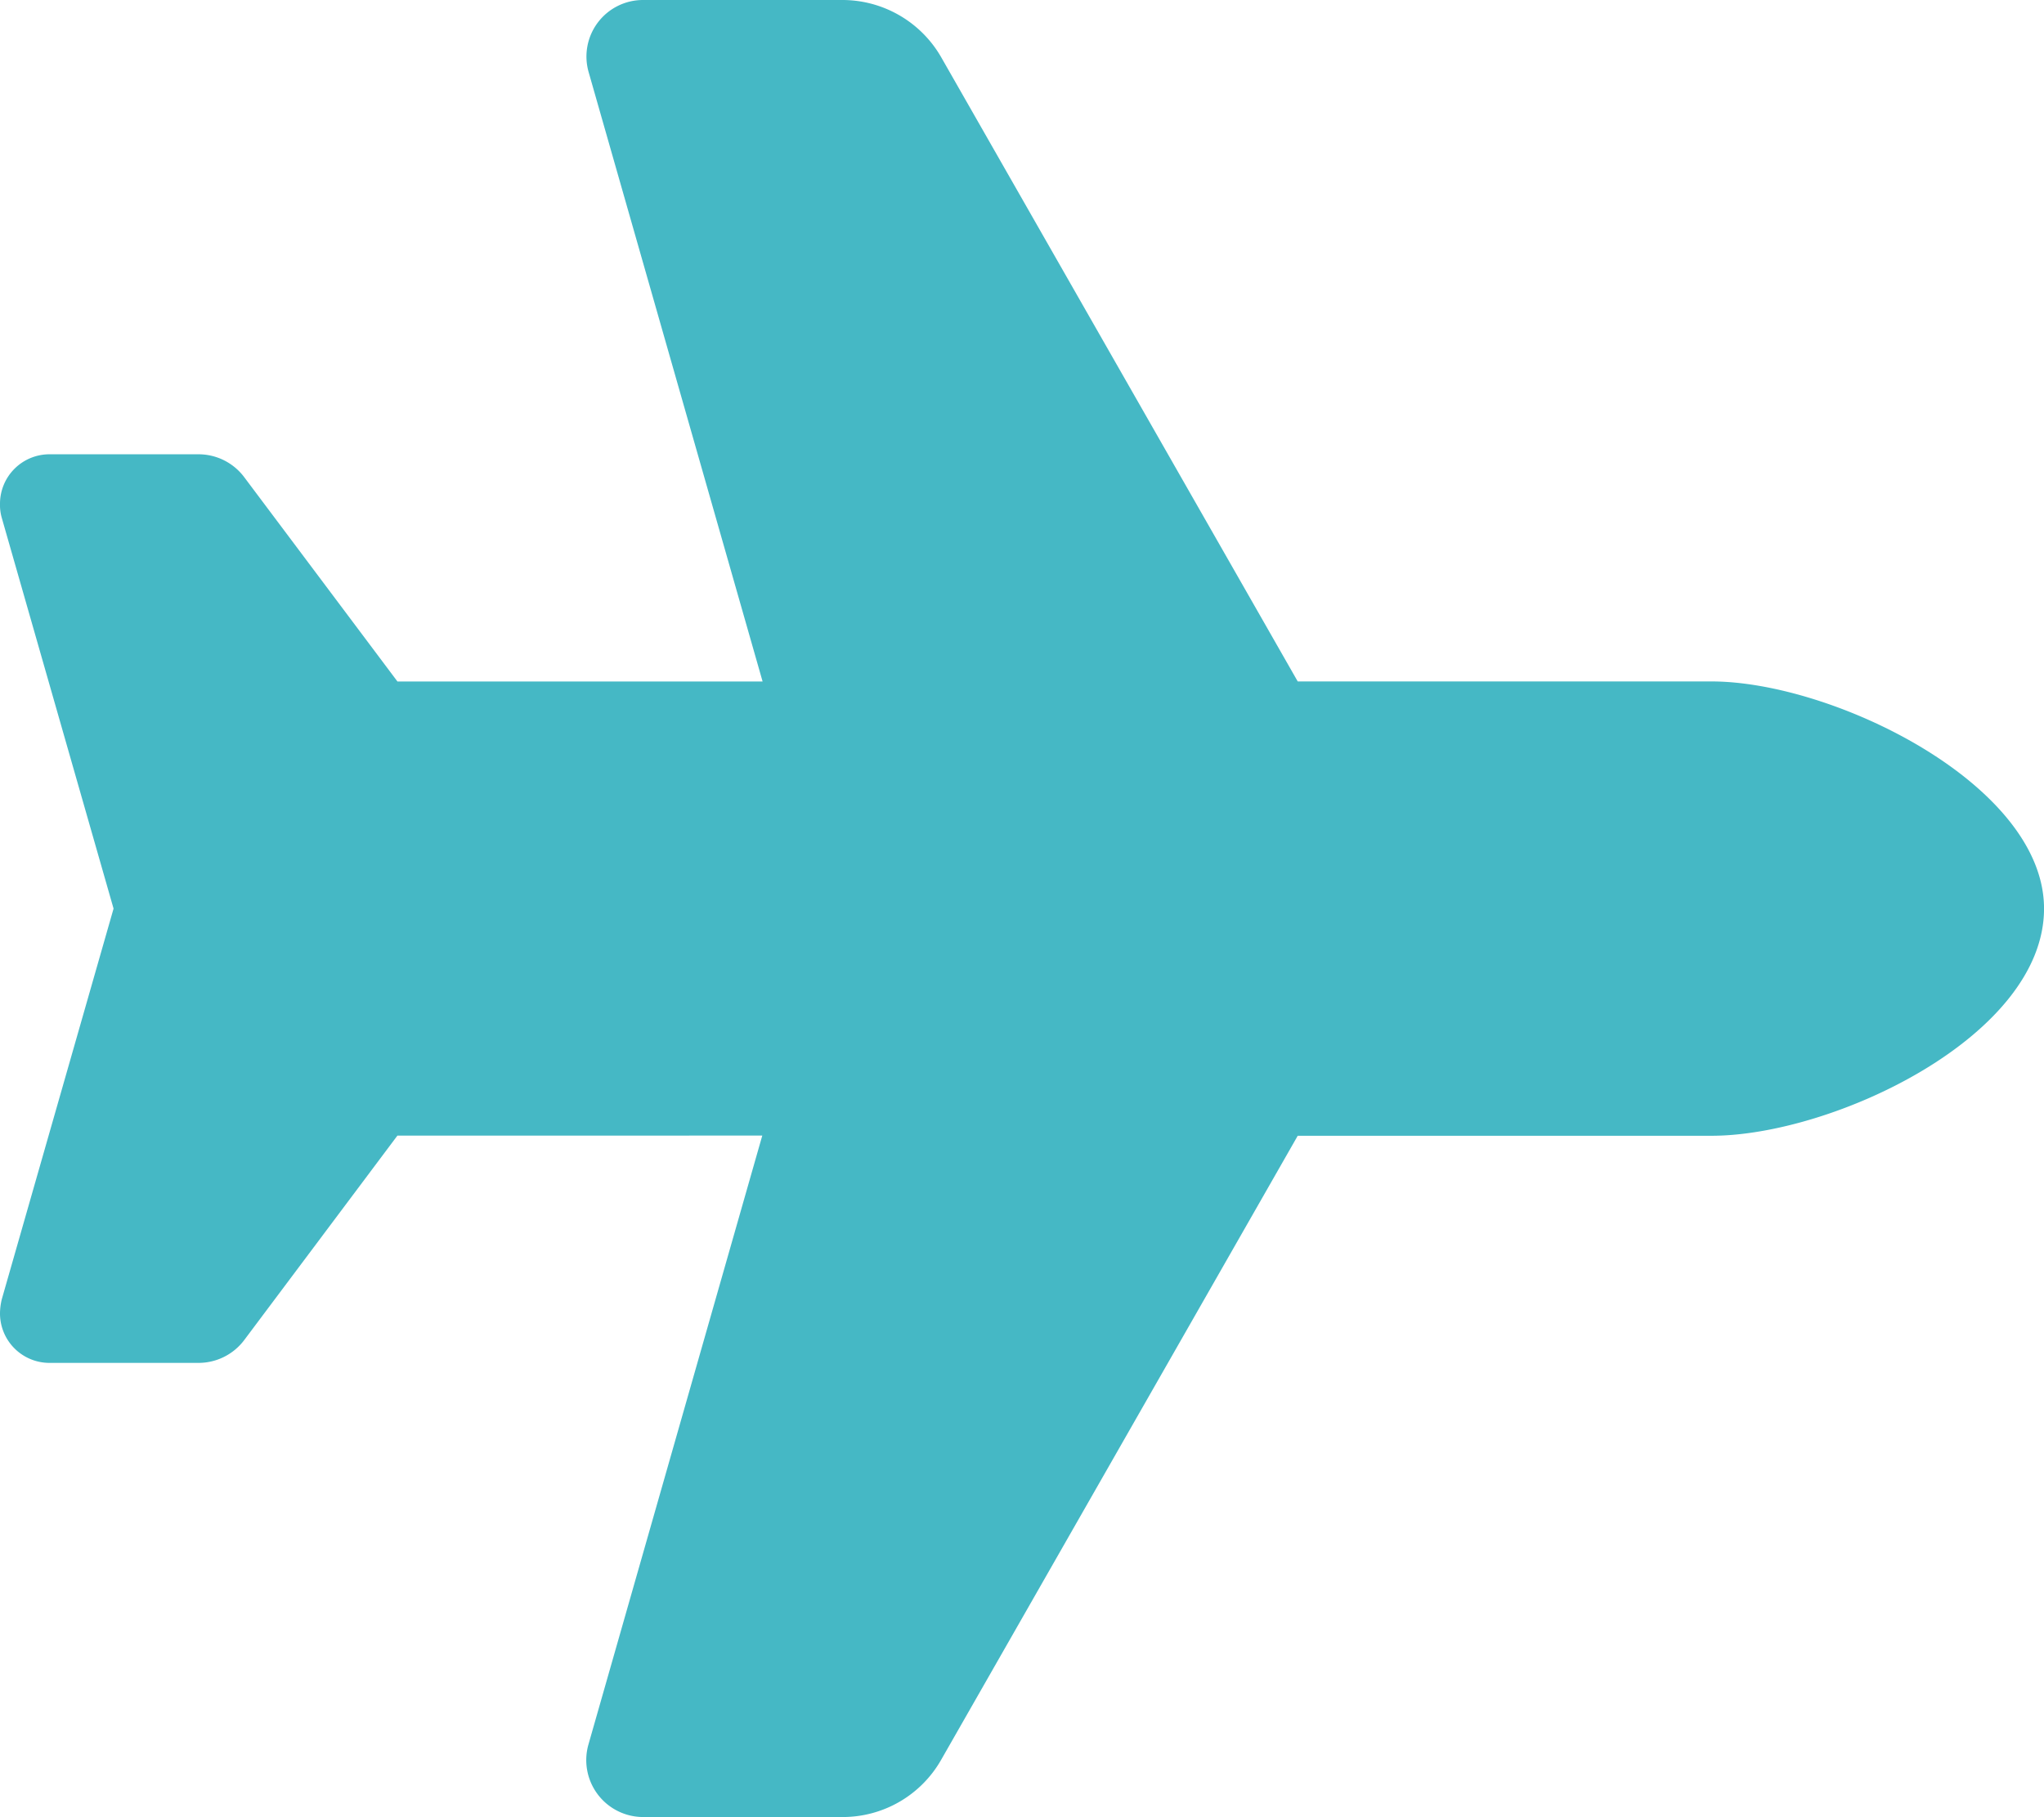 <svg xmlns="http://www.w3.org/2000/svg" width="57.849" height="51.421" viewBox="0 0 57.849 51.421"><path id="plane-solid" d="M48.439,19.283c3.435,0,9.411,2.913,9.411,6.428,0,3.616-5.976,6.428-9.411,6.428H36.728L26.635,49.8a3.206,3.206,0,0,1-2.792,1.617H18.2a1.611,1.611,0,0,1-1.547-2.049l4.921-17.234H11.248L6.91,37.923a1.617,1.617,0,0,1-1.286.643H1.406A1.4,1.4,0,0,1,0,37.16a1.745,1.745,0,0,1,.05-.392L3.214,25.711.05,14.653A1.312,1.312,0,0,1,0,14.261a1.4,1.4,0,0,1,1.406-1.406H5.624A1.617,1.617,0,0,1,6.91,13.5l4.339,5.785H21.583L16.662,2.049A1.6,1.6,0,0,1,18.2,0h5.644a3.227,3.227,0,0,1,2.792,1.617L36.728,19.283Z" fill="#45b8c5"></path></svg>